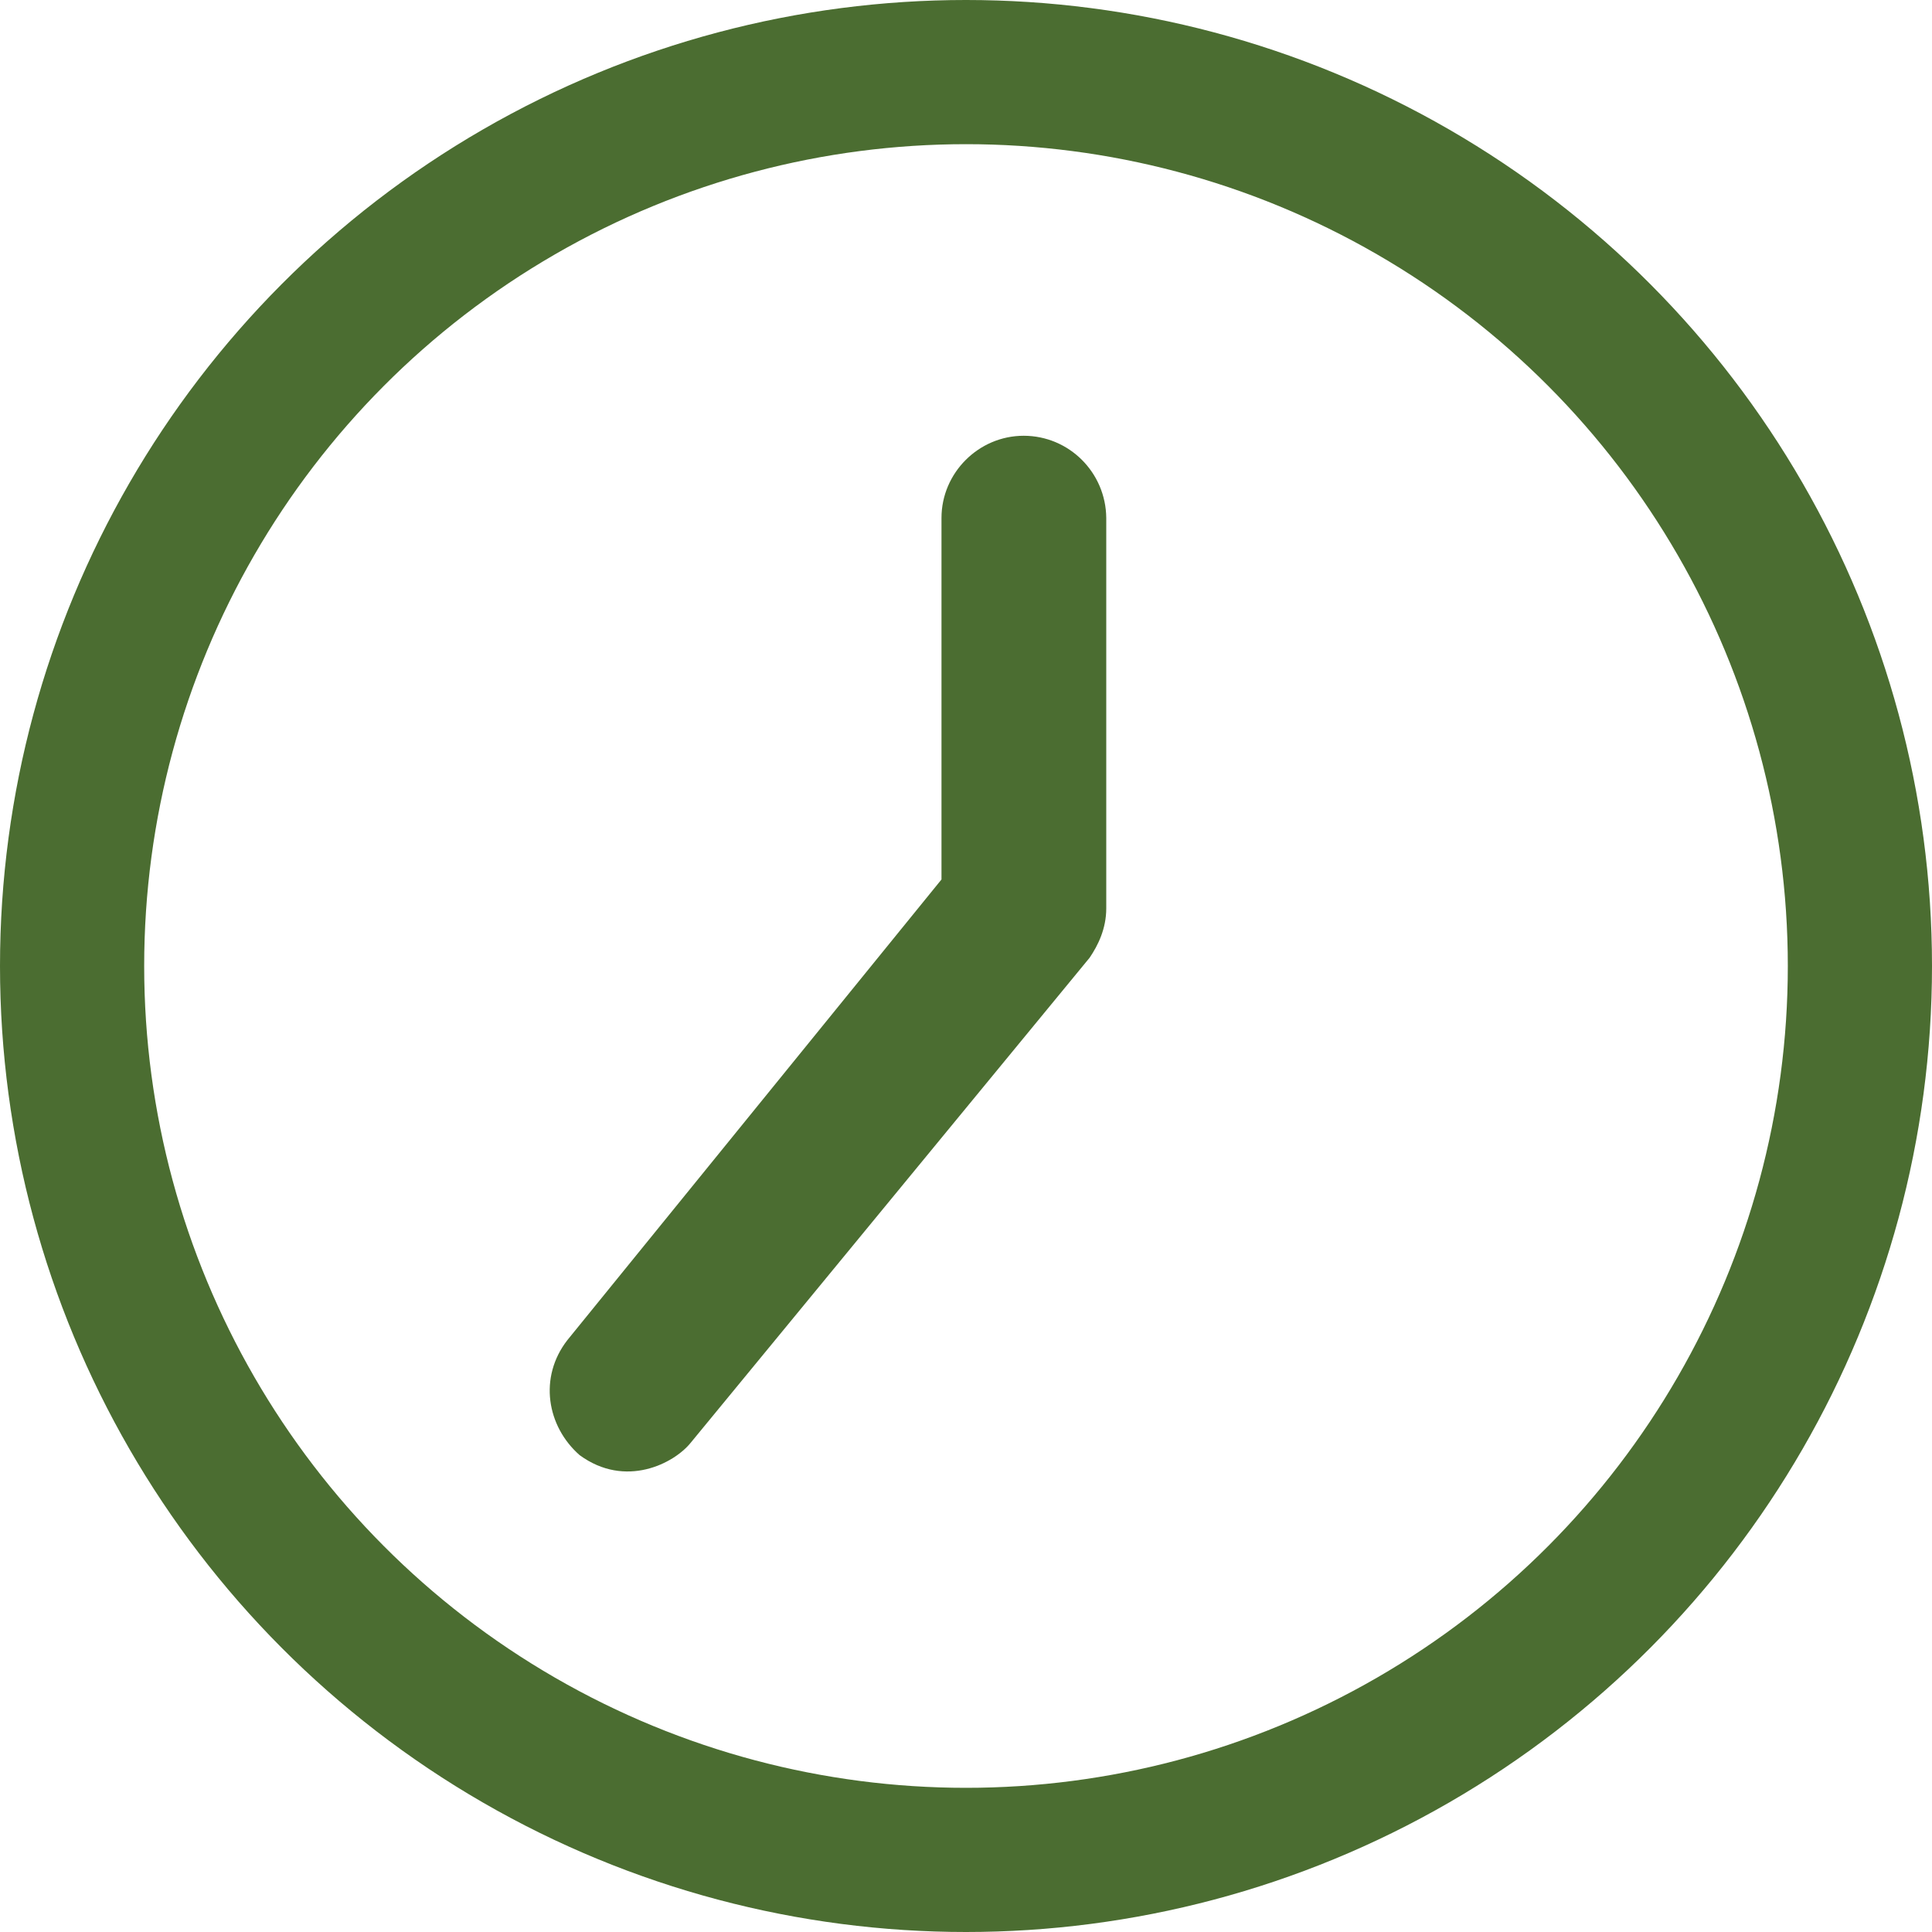 <svg width="67" height="67" viewBox="0 0 67 67" fill="none" xmlns="http://www.w3.org/2000/svg">
<circle cx="33.5" cy="33.5" r="31" stroke="#4B6D31" stroke-width="5"/>
<path d="M35.5 15.112C33.938 15.112 32.65 16.4 32.65 17.962V30.499L19.675 46.475C18.675 47.763 18.962 49.462 20.1 50.462C21.689 51.627 23.374 50.75 23.95 50.037L37.788 33.212C38.076 32.787 38.364 32.212 38.364 31.499V17.962C38.35 16.387 37.076 15.112 35.5 15.112Z" fill="#4B6D31"/>
</svg>
